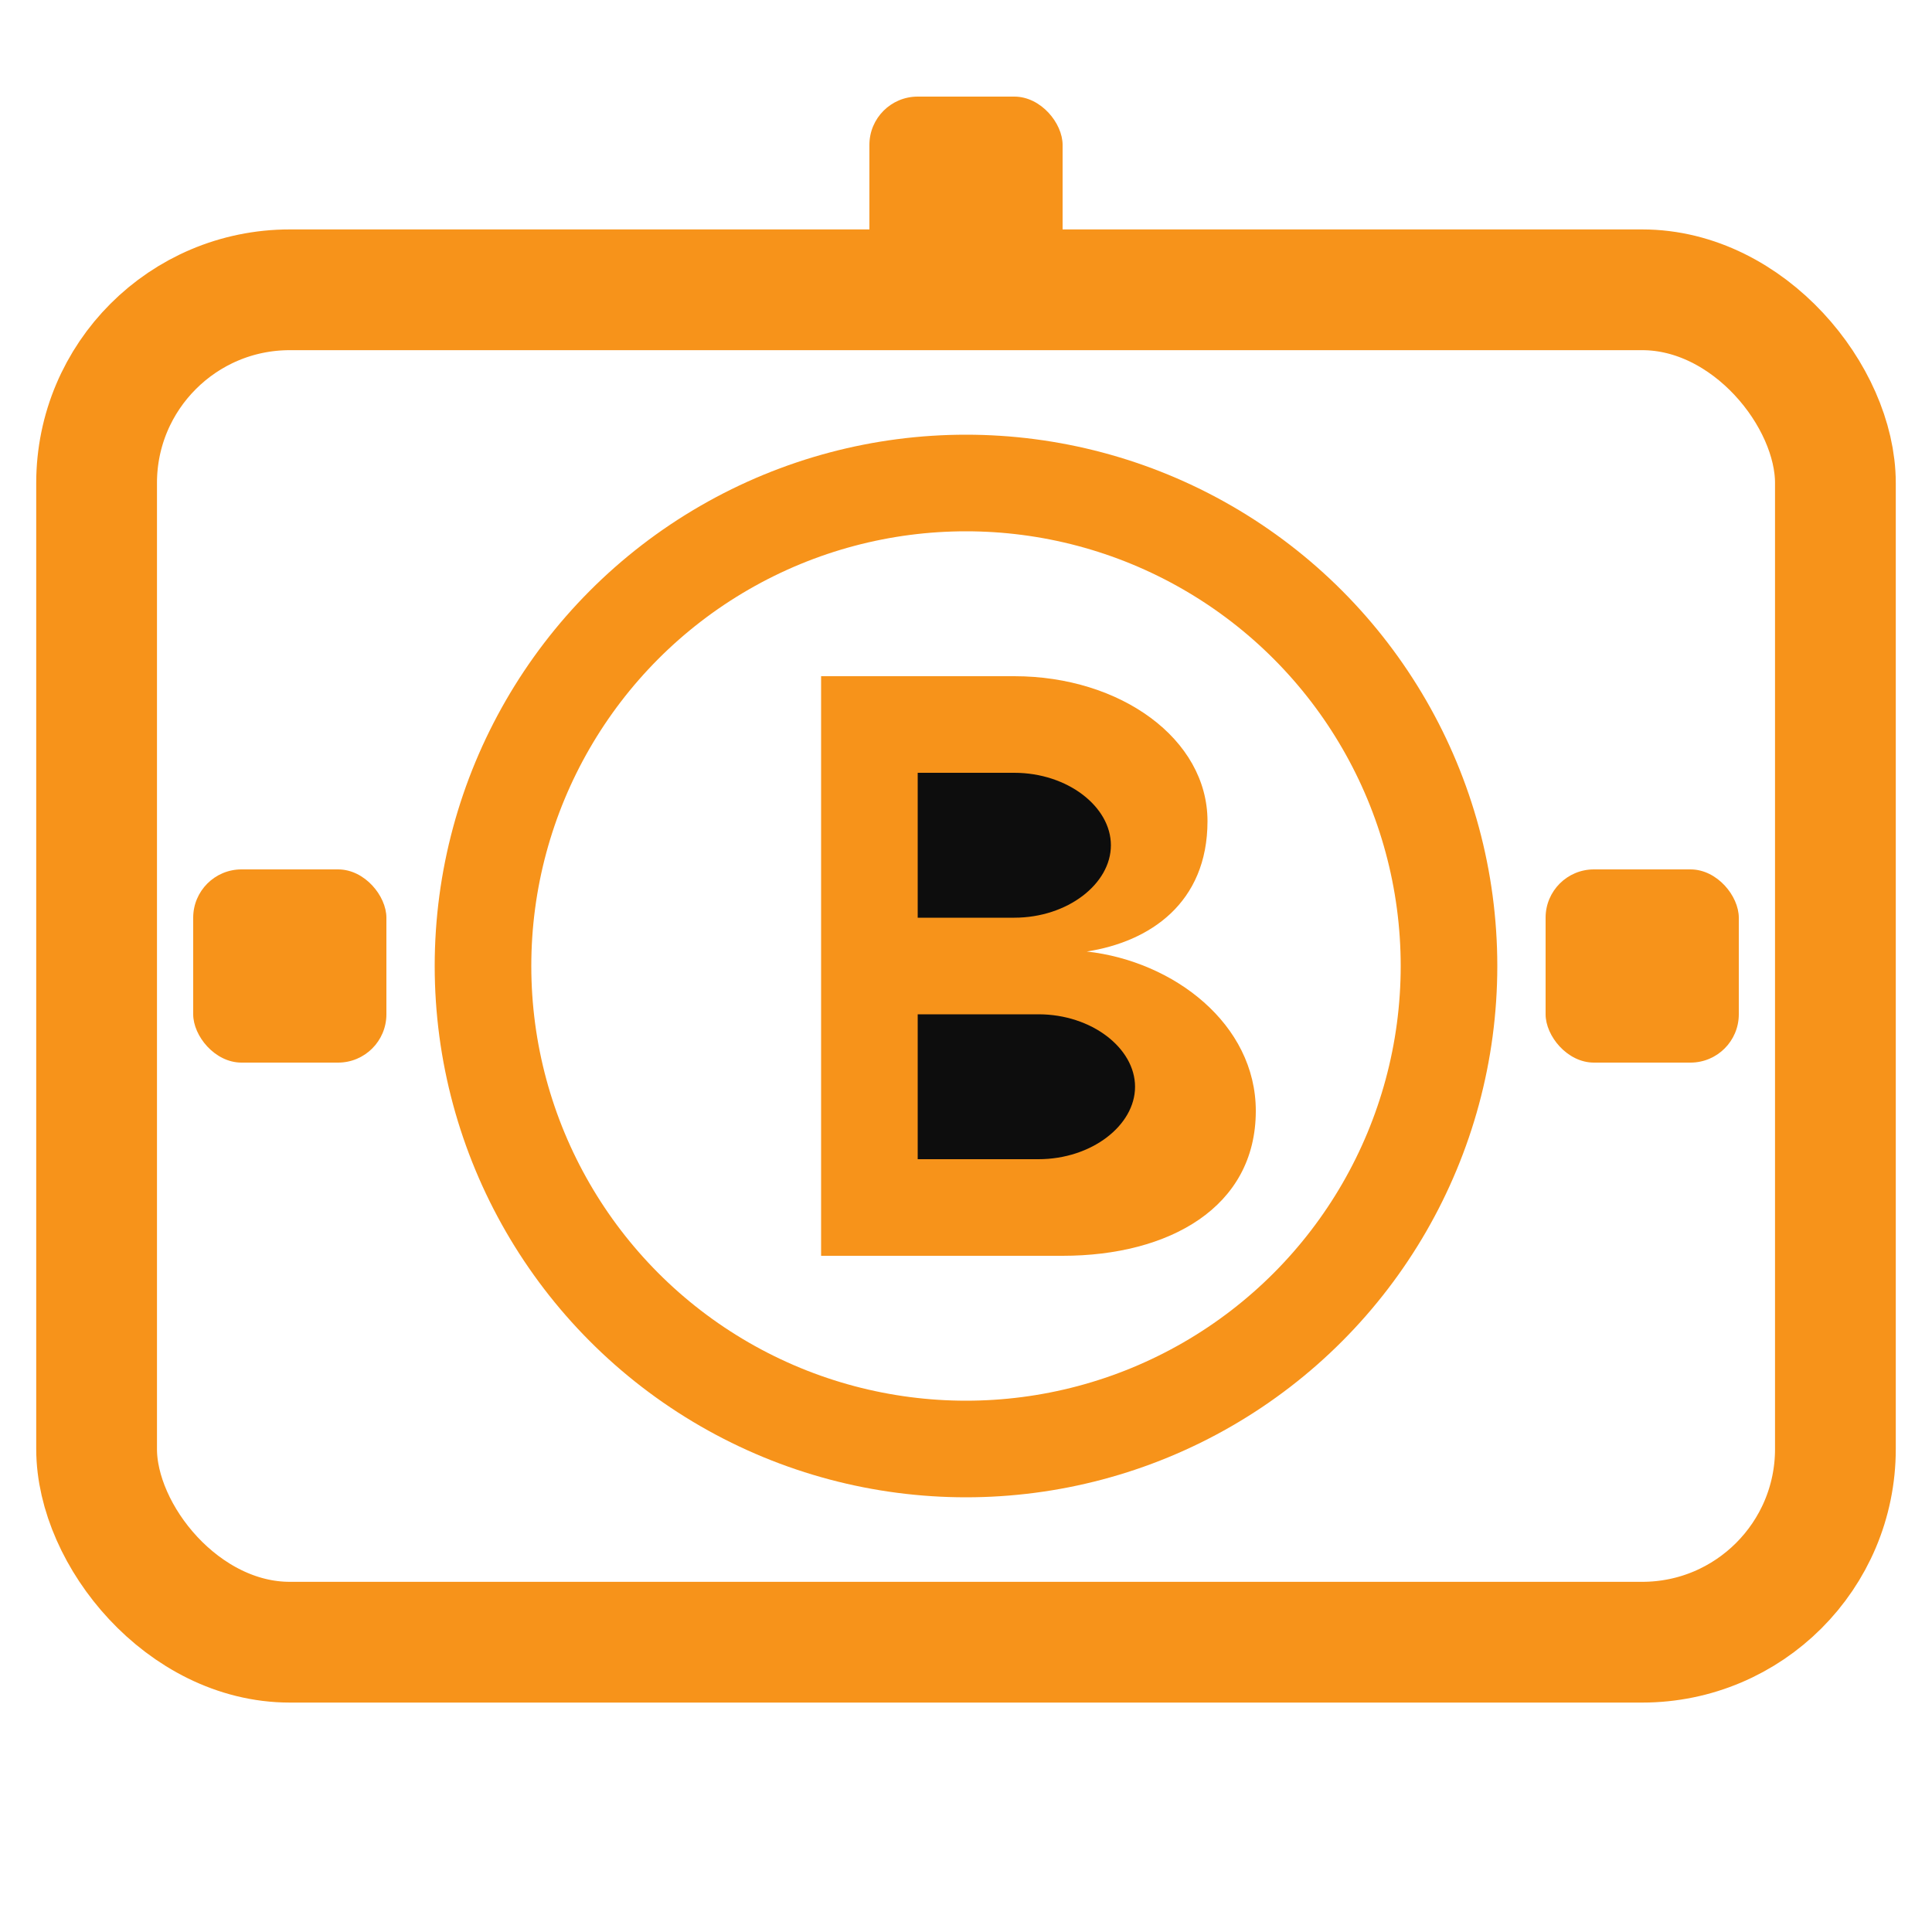<svg width="40" height="40" viewBox="0 0 40 40" fill="none" xmlns="http://www.w3.org/2000/svg">
  <!-- Outer vault shape -->
  <rect x="2" y="6" width="36" height="28" rx="4" stroke="#F7931A" stroke-width="2.5" fill="none"/>
  
  <!-- Vault door circle -->
  <circle cx="20" cy="20" r="10" stroke="#F7931A" stroke-width="2" fill="none"/>
  
  <!-- Bitcoin B inside -->
  <path d="M17 14h4c2.2 0 4 1.3 4 3s-1.2 2.5-2.5 2.7c1.8.2 3.5 1.5 3.5 3.3 0 2-1.8 3-4 3h-5v-12z" fill="#F7931A"/>
  <path d="M19 16v3h2c1.1 0 2-.7 2-1.5s-.9-1.5-2-1.5h-2zM19 21v3h2.5c1.1 0 2-.7 2-1.5s-.9-1.5-2-1.5h-2.5z" fill="#0D0D0D"/>
  
  <!-- Chain links on sides -->
  <rect x="4" y="18" width="4" height="4" rx="1" fill="#F7931A"/>
  <rect x="32" y="18" width="4" height="4" rx="1" fill="#F7931A"/>
  
  <!-- Top chain connector -->
  <rect x="18" y="2" width="4" height="4" rx="1" fill="#F7931A"/>
</svg>